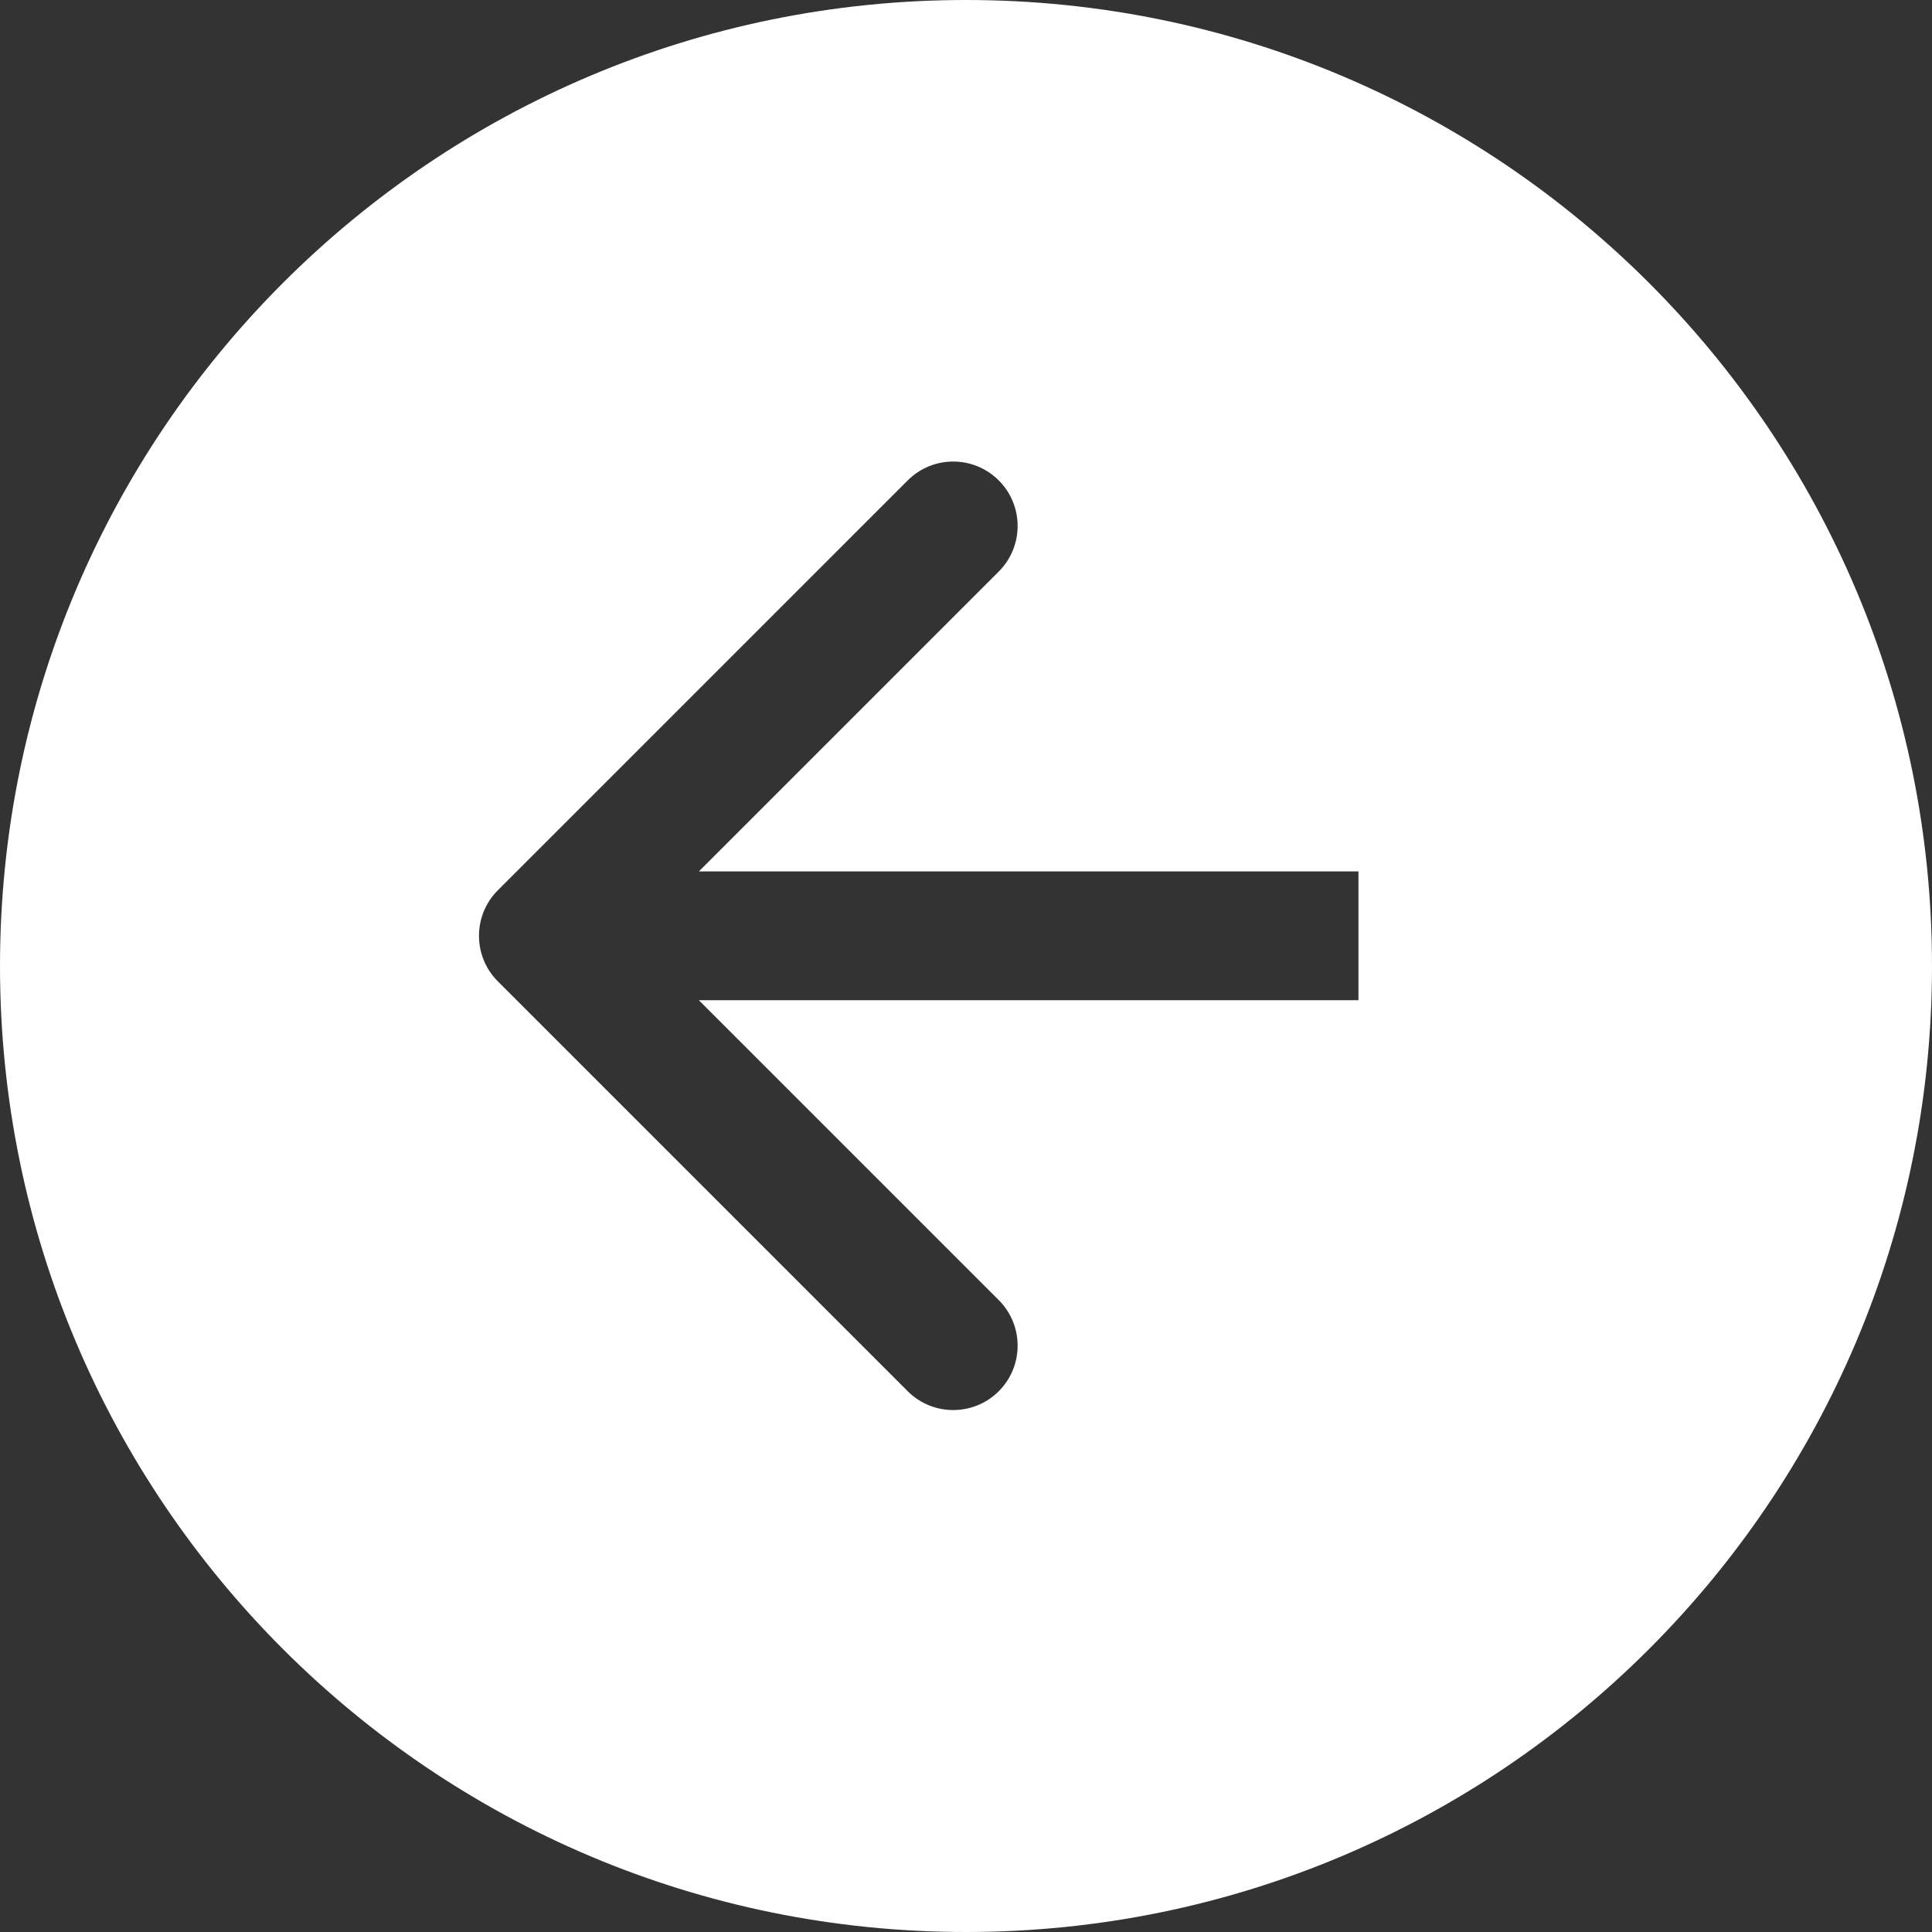 <svg width="45" height="45" viewBox="0 0 45 45" fill="none" xmlns="http://www.w3.org/2000/svg">
<rect x="0" y="0" width="45" height="45" fill="#333333" stroke="none"/>
<path fill-rule="evenodd" clip-rule="evenodd" d="M22.5 -1.96701e-06C10.074 -3.05336e-06 3.05336e-06 10.074 1.96701e-06 22.5C8.80661e-07 34.926 10.074 45 22.5 45C34.926 45 45 34.926 45 22.5C45 10.074 34.926 -8.80661e-07 22.5 -1.96701e-06ZM11.596 22.858L21.142 32.404C21.727 32.989 22.677 32.989 23.263 32.404C23.849 31.818 23.849 30.868 23.263 30.282L16.278 23.297L31.641 23.297L31.641 20.297L16.278 20.297L23.263 13.312C23.849 12.726 23.849 11.776 23.263 11.19C22.677 10.604 21.727 10.604 21.142 11.19L11.596 20.736C11.01 21.322 11.01 22.272 11.596 22.858Z" fill="white"/>
</svg>
